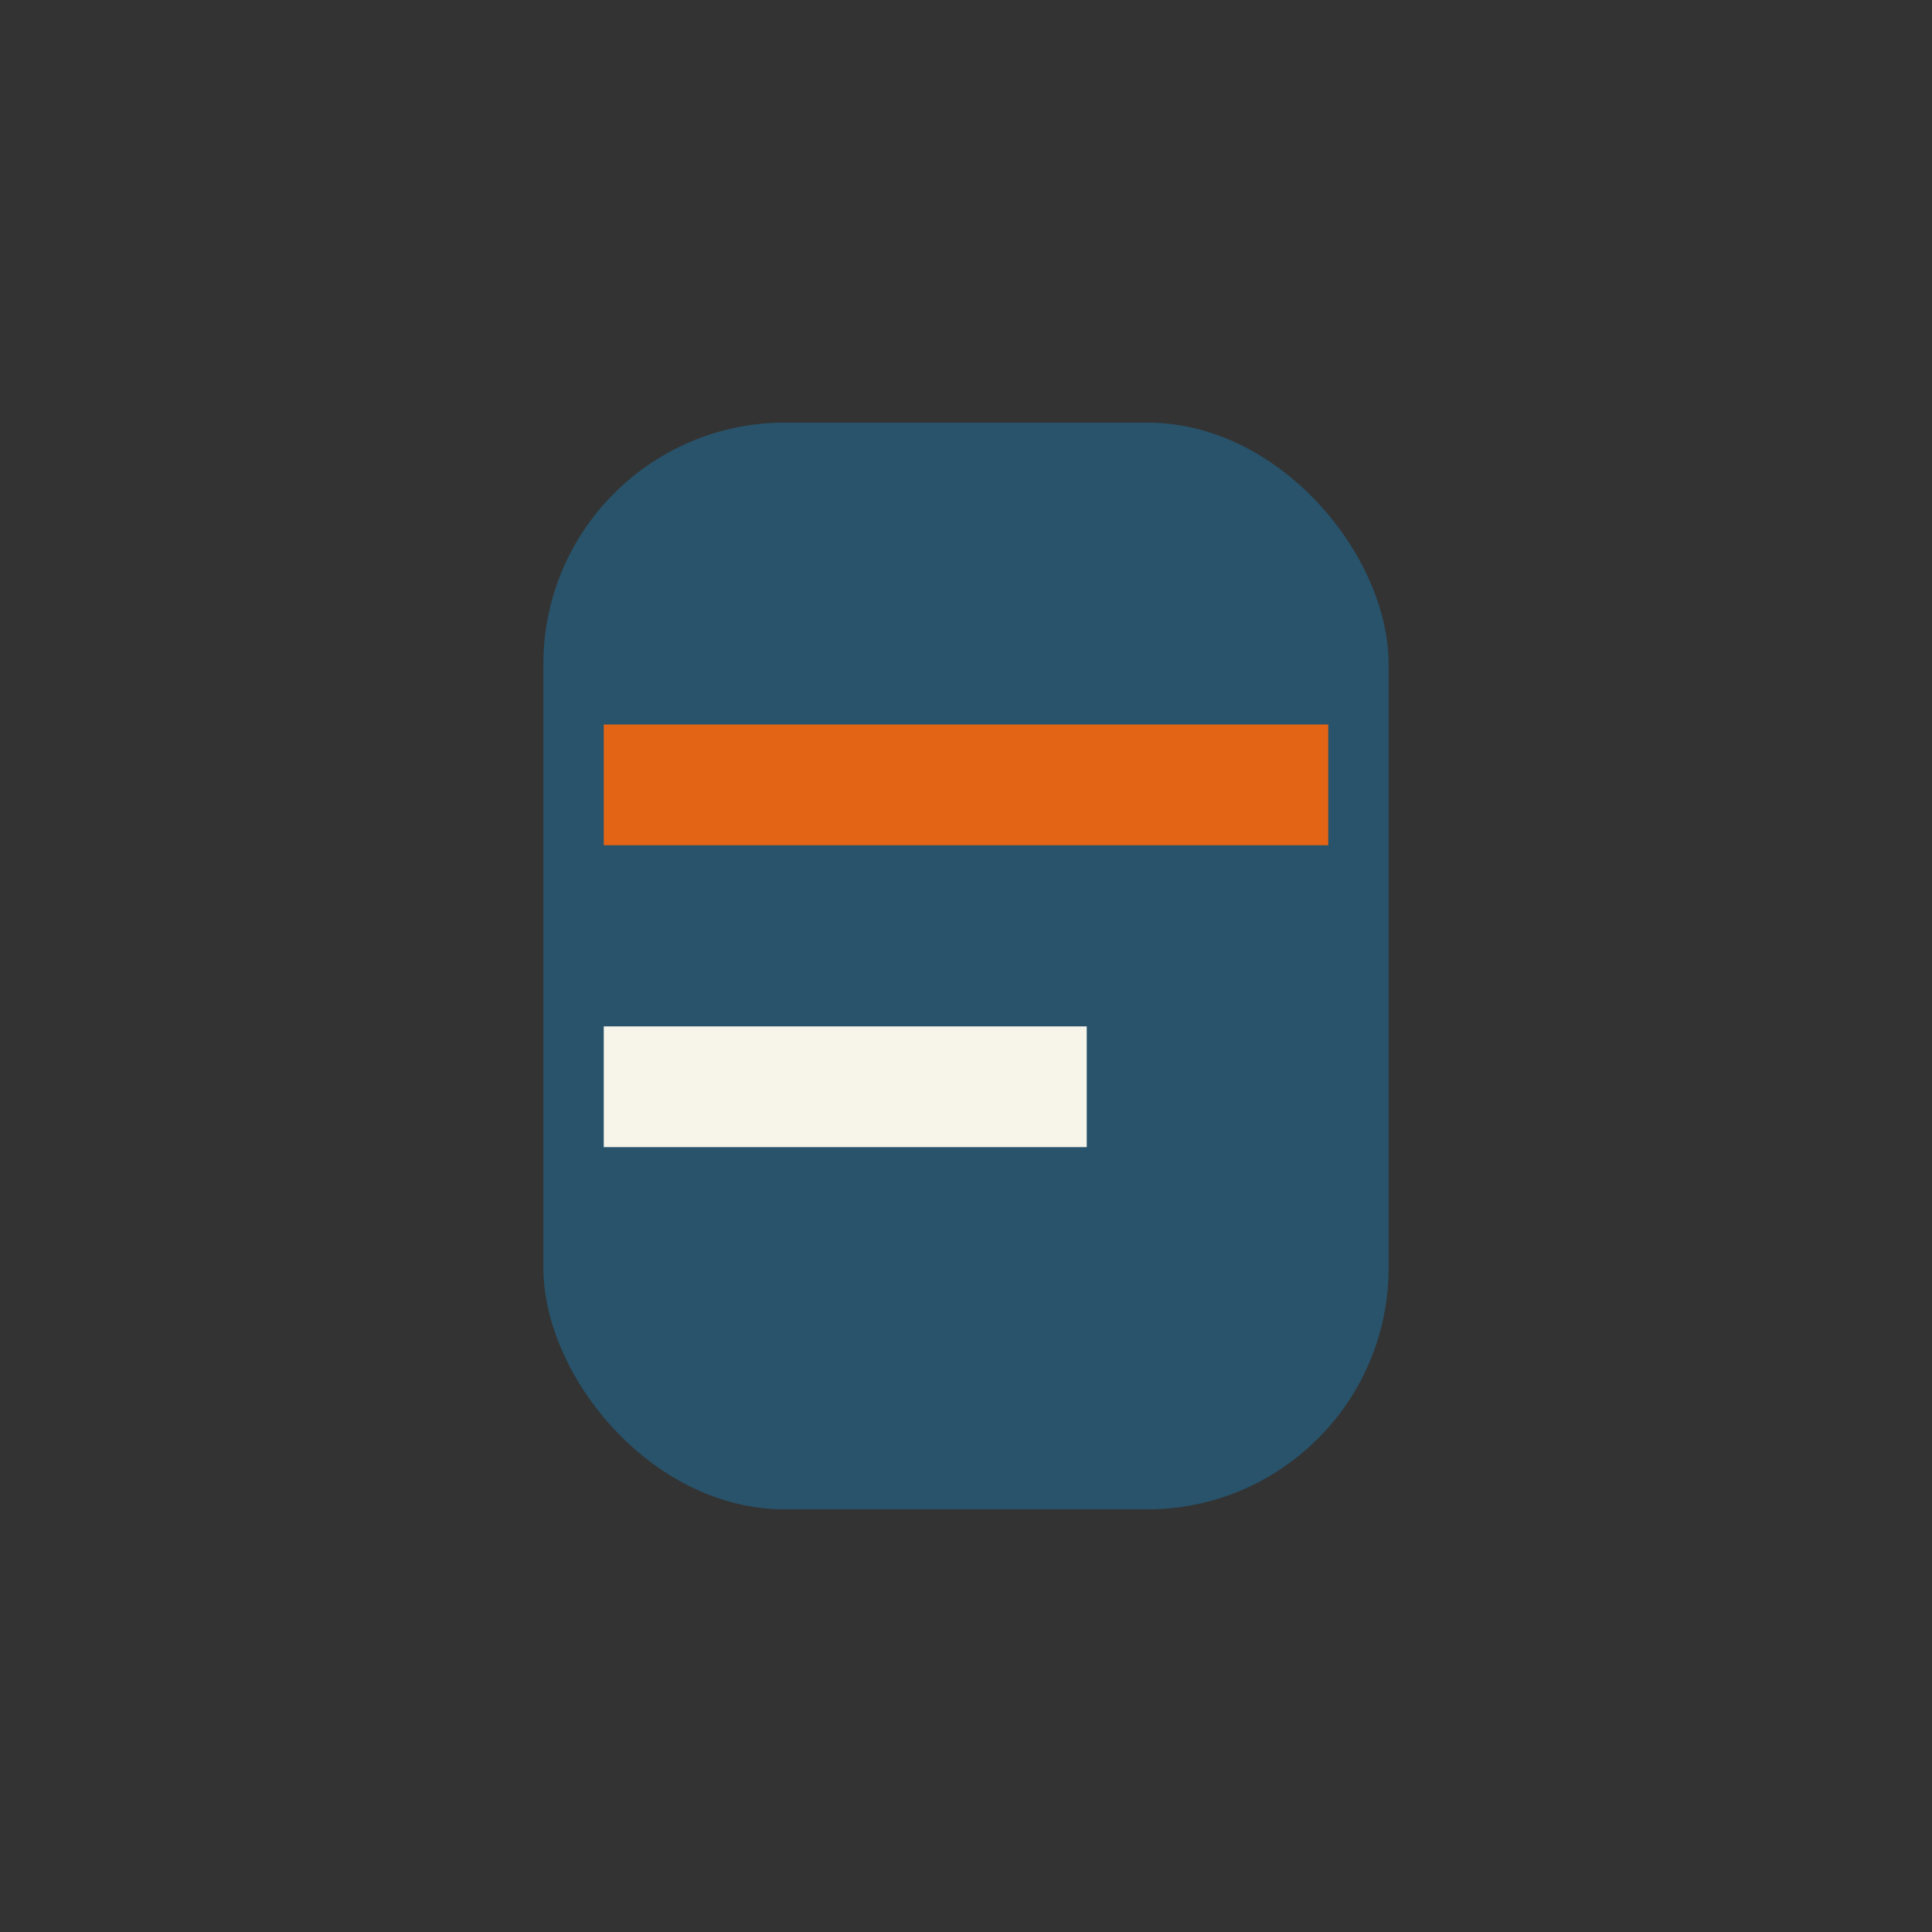 <?xml version="1.0" encoding="UTF-8"?>
<svg xmlns="http://www.w3.org/2000/svg" width="32" height="32" viewBox="0 0 32 32"><rect x="0" y="0" width="32" height="32" fill="#333333" stroke="none"/><rect x="9" y="7" width="14" height="18" rx="4" fill="#28536B"/><path d="M10 13h12" stroke="#E36414" stroke-width="2"/><path d="M10 18h8" stroke="#F7F4EA" stroke-width="2"/></svg>